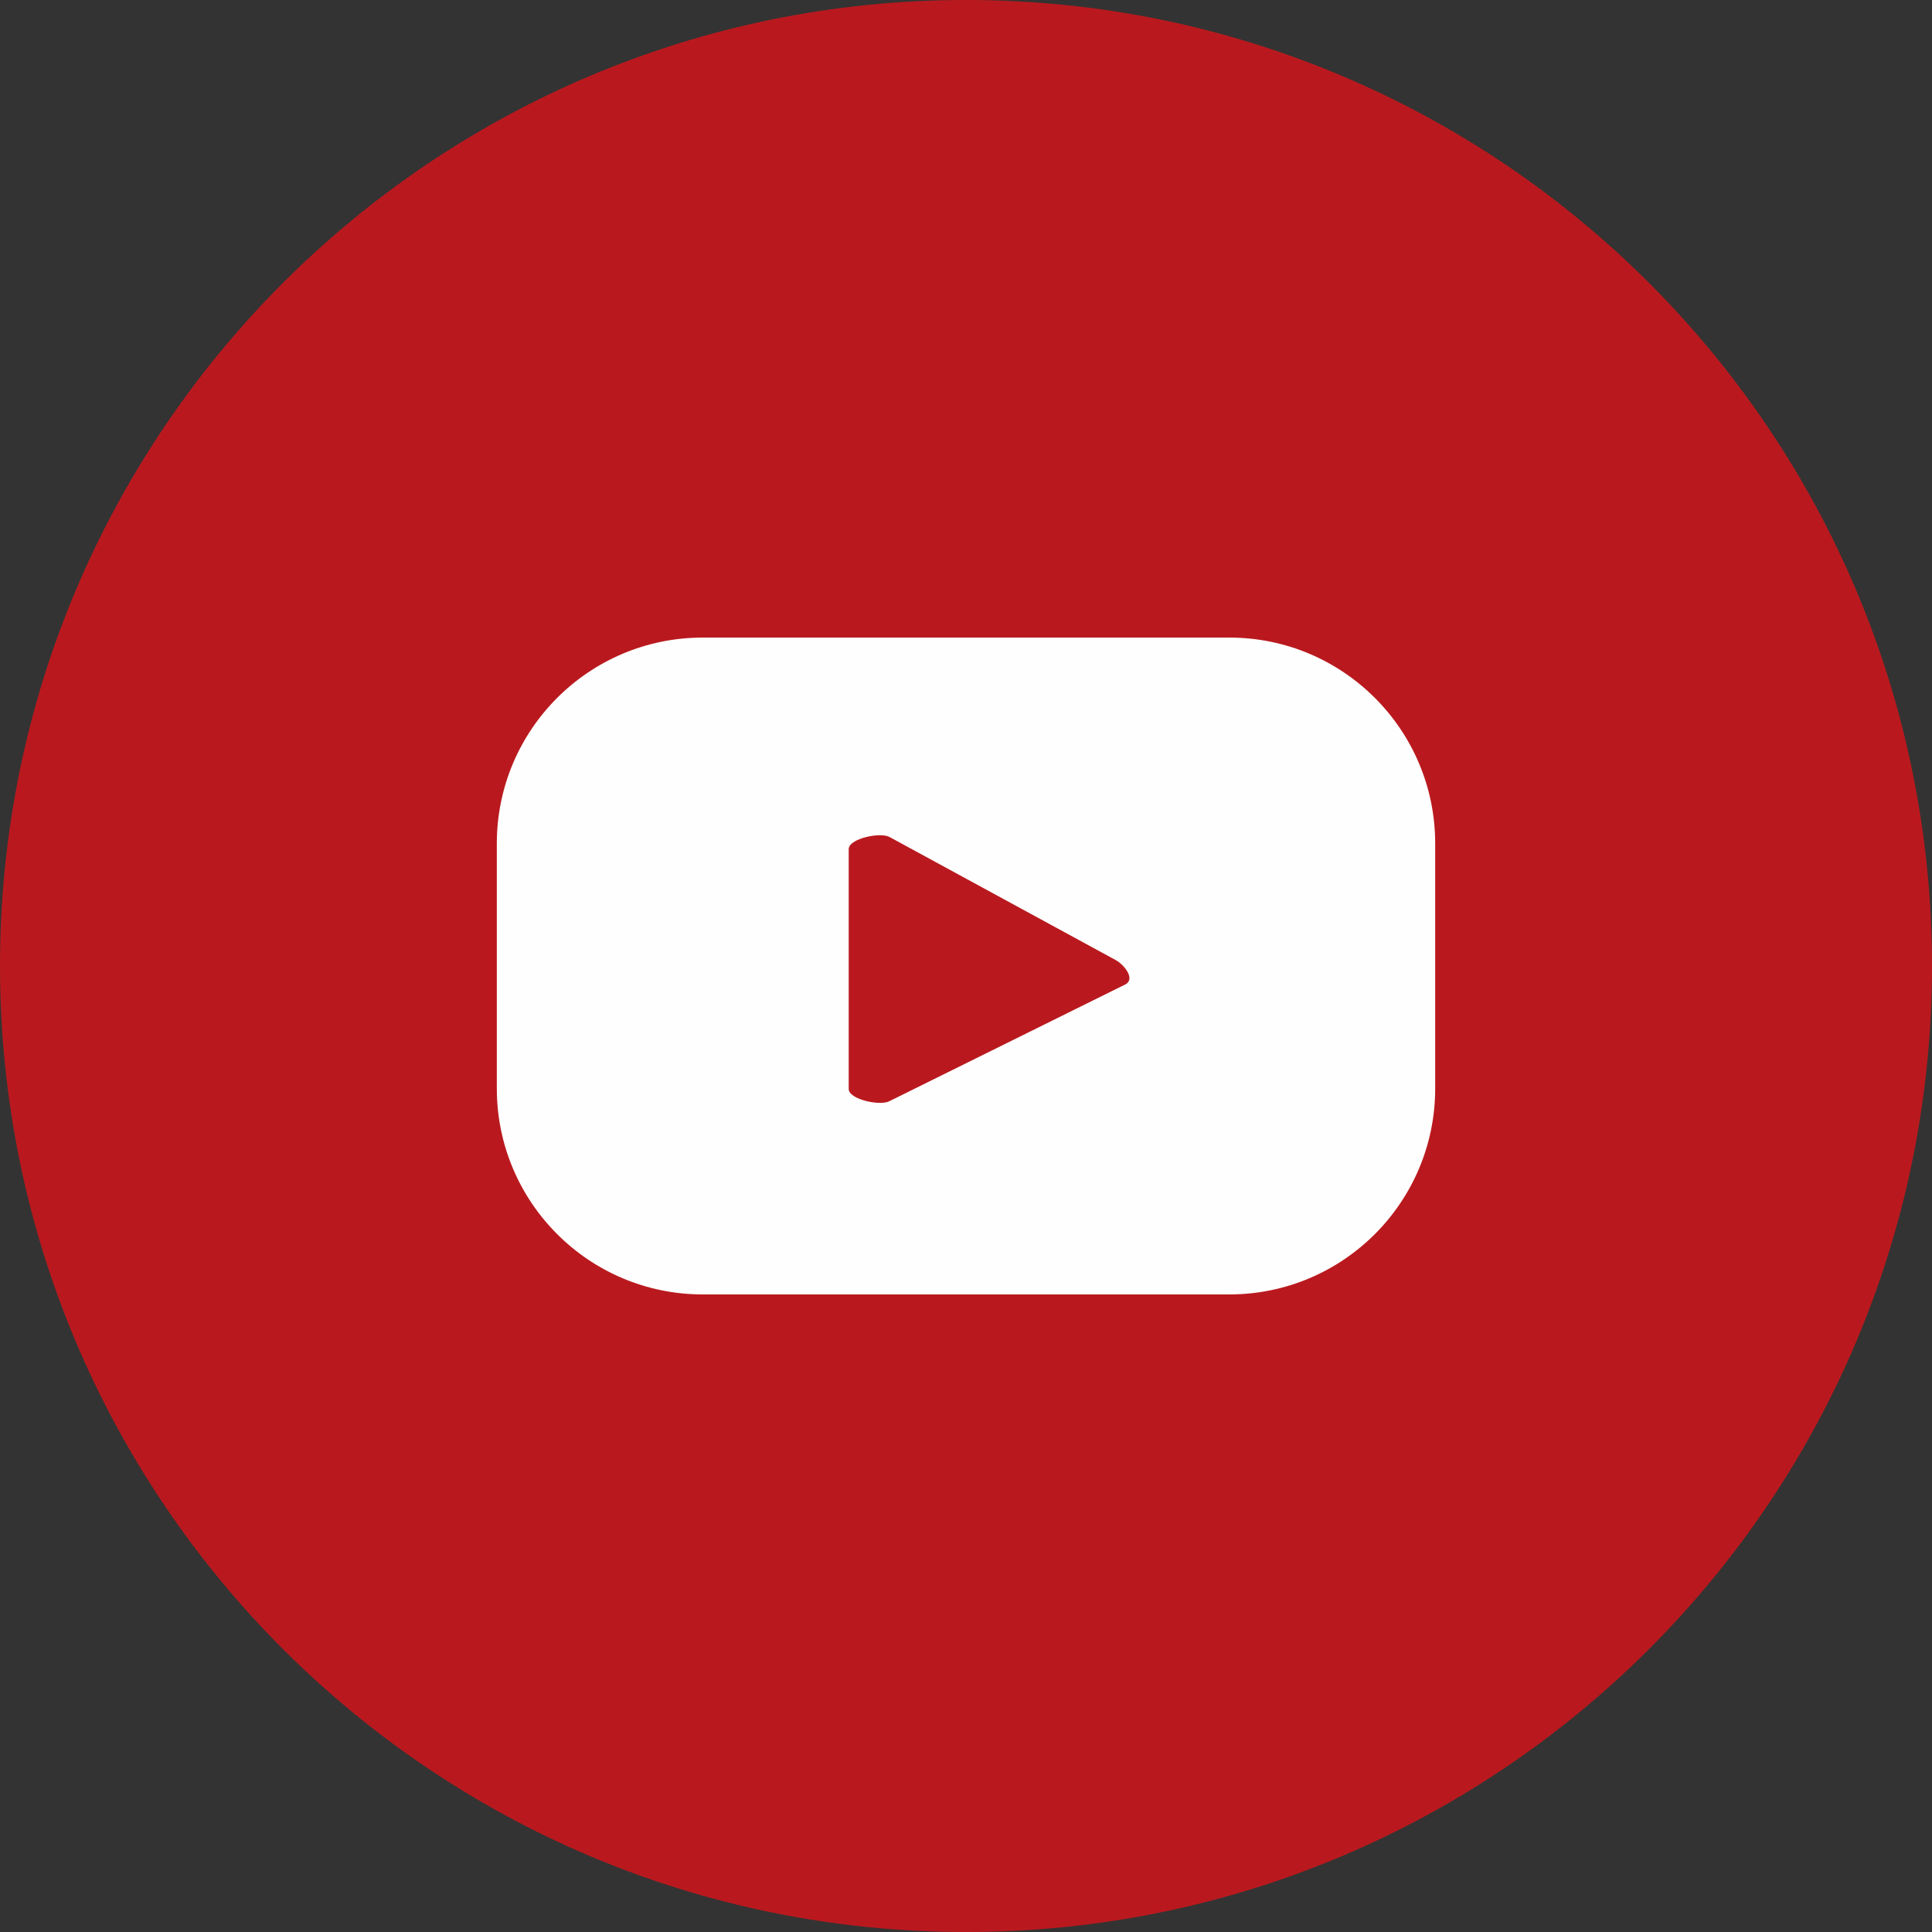 <?xml version="1.0" encoding="UTF-8"?>
<!DOCTYPE svg PUBLIC "-//W3C//DTD SVG 1.1//EN" "http://www.w3.org/Graphics/SVG/1.1/DTD/svg11.dtd">
<!-- Creator: CorelDRAW -->
<svg xmlns="http://www.w3.org/2000/svg" xml:space="preserve" width="33.867mm" height="33.867mm" version="1.1" style="shape-rendering:geometricPrecision; text-rendering:geometricPrecision; image-rendering:optimizeQuality; fill-rule:evenodd; clip-rule:evenodd"
viewBox="0 0 3386.66 3386.66"
 xmlns:xlink="http://www.w3.org/1999/xlink"
 xmlns:xodm="http://www.corel.com/coreldraw/odm/2003">
 <rect x="0" y="0" width="3386.66" height="3386.66" fill="#333333" stroke="none"/>
 <defs>
  <style type="text/css">
   <![CDATA[
    .fil1 {fill:#FEFEFE;fill-rule:nonzero}
    .fil0 {fill:#B9191E;fill-rule:nonzero}
   ]]>
  </style>
 </defs>
 <g id="Layer_x0020_1">
  <path class="fil0" d="M3386.66 1693.3c0,935.24 -758.08,1693.39 -1693.32,1693.39 -935.24,0 -1693.35,-758.15 -1693.35,-1693.39 0,-935.16 758.11,-1693.33 1693.35,-1693.33 935.24,0 1693.32,758.17 1693.32,1693.33z"/>
 </g>
 <g id="__x0023_Layer_x0020_1">
  <path class="fil1" d="M1972.94 1725.5l-413.82 204.77c-16.27,8.8 -71.4,-2.98 -71.4,-21.39l0 -420.37c0,-18.67 55.63,-30.39 71.82,-21.17l396.2 215.58c16.64,9.46 34.04,33.47 17.2,42.58zm542.85 -246.92c0,-199.32 -161.65,-360.95 -360.95,-360.95l-922.99 0c-199.3,0 -360.96,161.63 -360.96,360.95l0 429.52c0,199.3 161.66,360.95 360.96,360.95l922.99 0c199.3,0 360.95,-161.65 360.95,-360.95l0 -429.52z"/>
 </g>
</svg>
